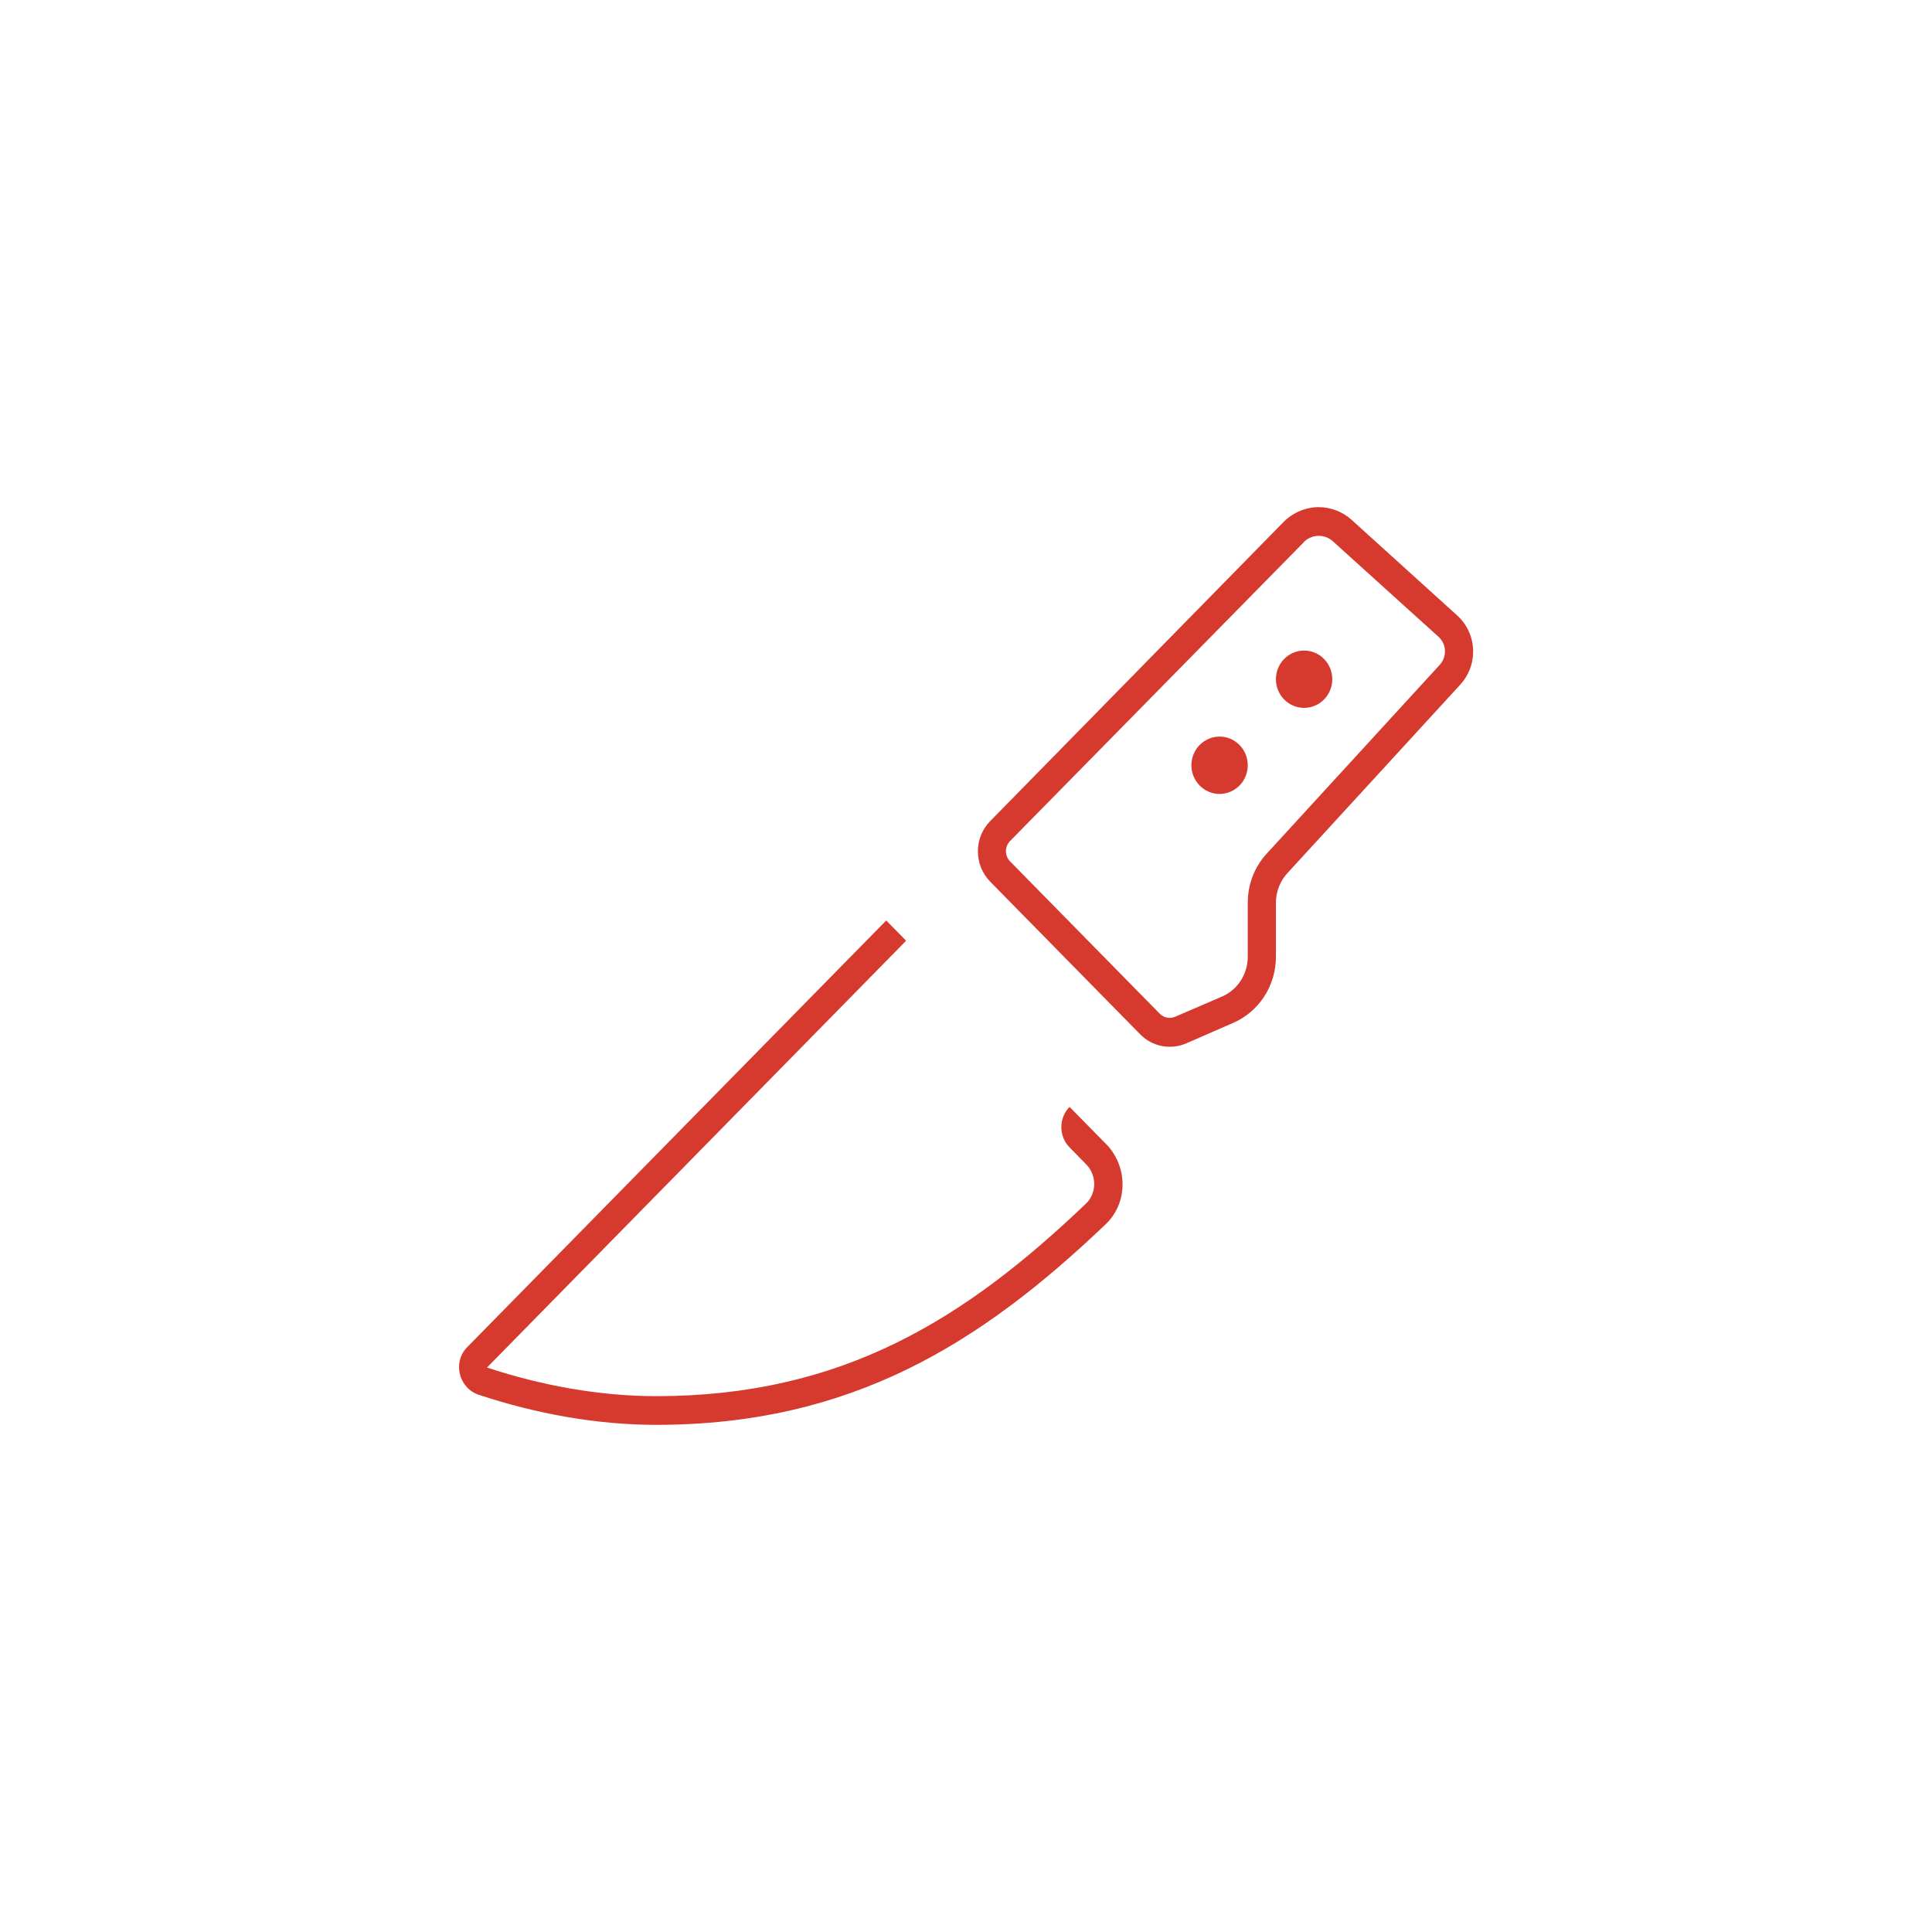<svg xmlns="http://www.w3.org/2000/svg" fill="none" viewBox="0 0 80 80" height="80" width="80">
<rect fill="white" height="80" width="80"></rect>
<g clip-path="url(#clip0_282_88)">
<path fill="#D63A2F" d="M53.985 22.455L41.823 34.827C41.597 35.057 41.597 35.435 41.823 35.666L48.021 41.974C48.188 42.145 48.444 42.197 48.663 42.1L50.609 41.262C51.251 40.98 51.667 40.334 51.667 39.621V37.373C51.667 36.623 51.944 35.896 52.454 35.346L59.615 27.531C59.753 27.383 59.833 27.182 59.833 26.975C59.833 26.744 59.739 26.522 59.563 26.366L55.196 22.418C55.035 22.269 54.824 22.188 54.605 22.188C54.372 22.188 54.146 22.284 53.978 22.455H53.985ZM54.605 21C55.108 21 55.59 21.186 55.969 21.527L60.337 25.483C60.759 25.861 61 26.41 61 26.982C61 27.487 60.81 27.977 60.468 28.348L53.307 36.156C53.008 36.482 52.833 36.92 52.833 37.373V39.621C52.833 40.809 52.141 41.885 51.069 42.353L49.129 43.199C48.473 43.488 47.707 43.34 47.204 42.82L41.006 36.512C40.321 35.814 40.321 34.686 41.006 33.996L53.154 21.609C53.541 21.223 54.066 21 54.605 21ZM19.343 55.786L36.697 38.115L37.521 38.953L20.174 56.618C20.174 56.625 20.181 56.632 20.181 56.632C22.434 57.375 24.841 57.812 27.167 57.812C34.874 57.812 39.956 54.629 44.973 49.834C45.41 49.411 45.432 48.676 44.973 48.209L44.288 47.511C43.835 47.051 43.835 46.294 44.288 45.834L45.87 47.444C46.708 48.379 46.694 49.834 45.775 50.702C40.627 55.608 35.275 59 27.167 59C24.695 59 22.165 58.532 19.817 57.753C19 57.478 18.73 56.41 19.343 55.786ZM49.333 31.688C49.333 31.373 49.456 31.07 49.675 30.848C49.894 30.625 50.191 30.5 50.5 30.5C50.809 30.5 51.106 30.625 51.325 30.848C51.544 31.07 51.667 31.373 51.667 31.688C51.667 32.002 51.544 32.304 51.325 32.527C51.106 32.75 50.809 32.875 50.5 32.875C50.191 32.875 49.894 32.75 49.675 32.527C49.456 32.304 49.333 32.002 49.333 31.688ZM54 26.938C54.309 26.938 54.606 27.063 54.825 27.285C55.044 27.508 55.167 27.81 55.167 28.125C55.167 28.44 55.044 28.742 54.825 28.965C54.606 29.187 54.309 29.312 54 29.312C53.691 29.312 53.394 29.187 53.175 28.965C52.956 28.742 52.833 28.44 52.833 28.125C52.833 27.81 52.956 27.508 53.175 27.285C53.394 27.063 53.691 26.938 54 26.938Z"></path>
</g>
<defs>
<clipPath id="clip0_282_88">
<rect transform="translate(19 21)" fill="white" height="38" width="42"></rect>
</clipPath>
</defs>
</svg>
